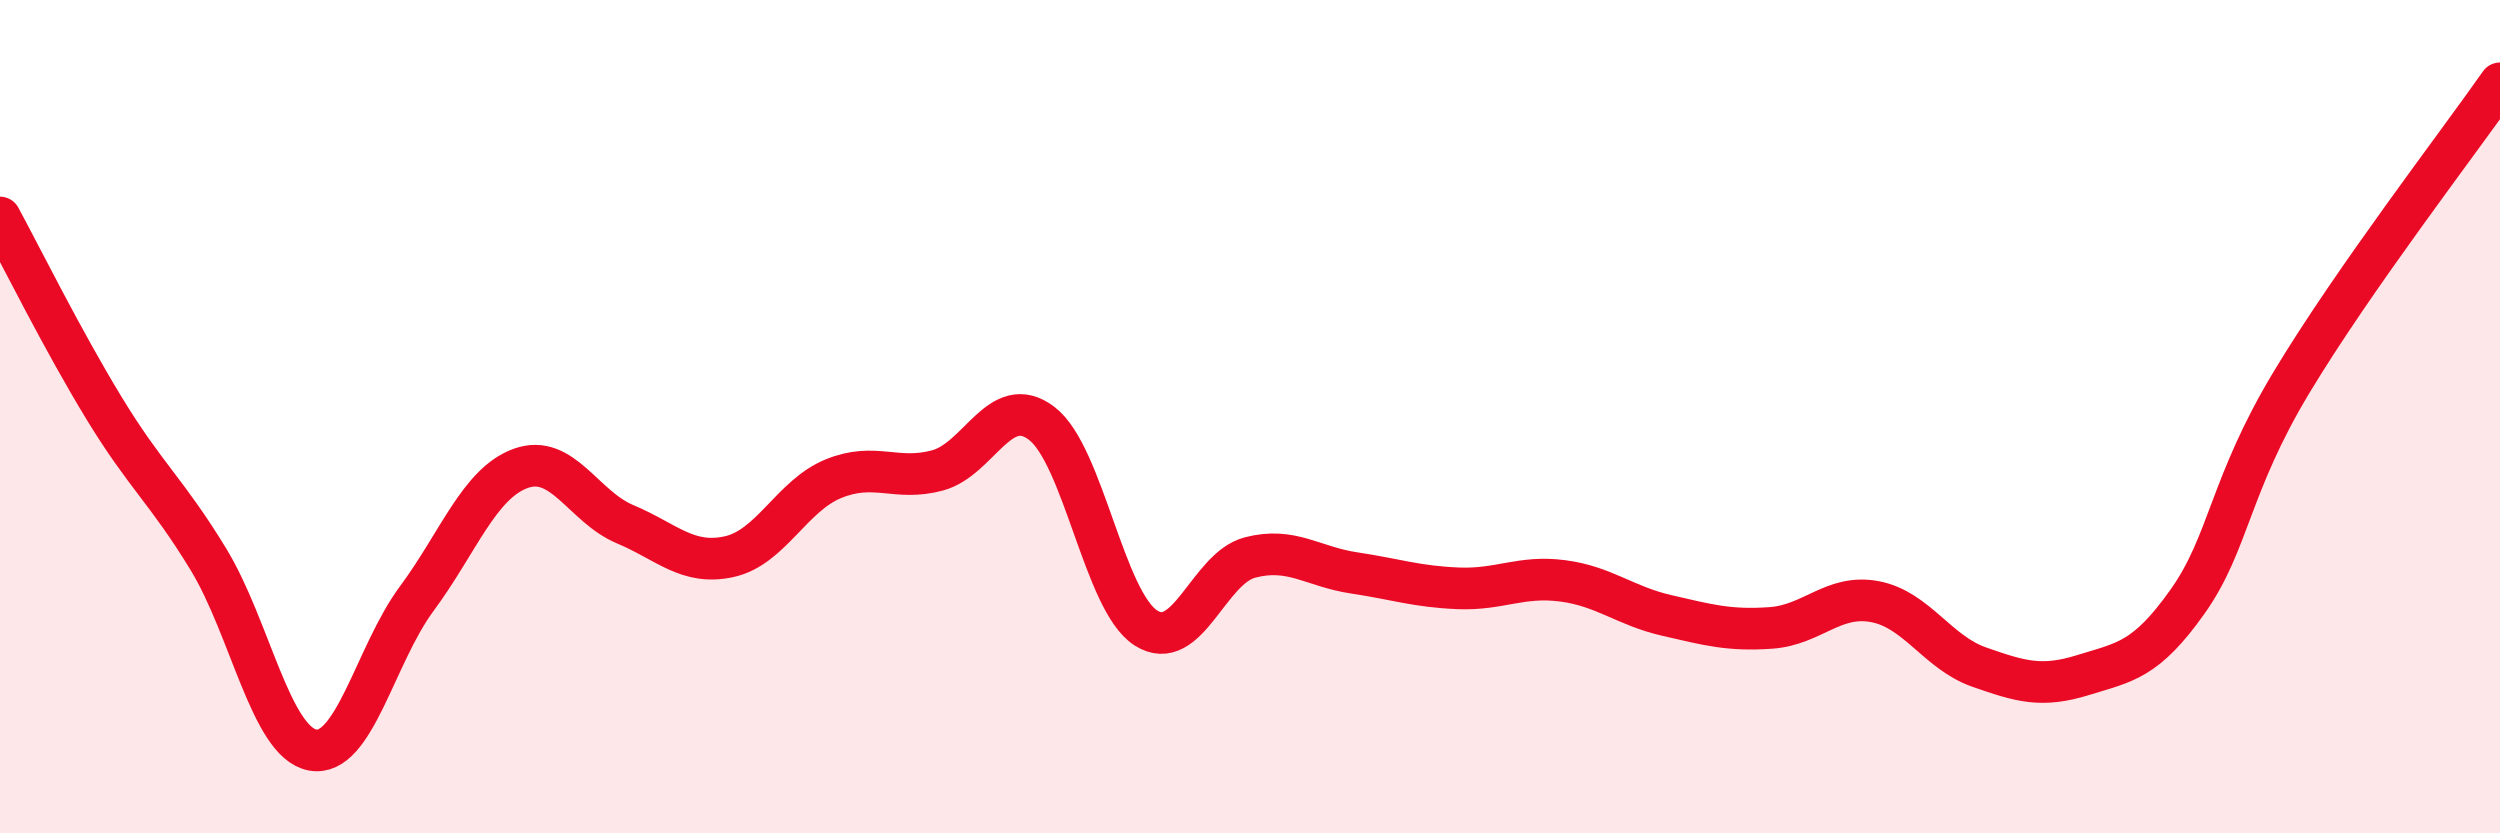 
    <svg width="60" height="20" viewBox="0 0 60 20" xmlns="http://www.w3.org/2000/svg">
      <path
        d="M 0,5.22 C 0.5,6.14 1.5,8.16 2.5,9.8 C 3.5,11.44 4,11.78 5,13.42 C 6,15.06 6.5,17.81 7.5,18 C 8.5,18.19 9,15.72 10,14.37 C 11,13.02 11.5,11.6 12.5,11.24 C 13.5,10.88 14,12.16 15,12.58 C 16,13 16.5,13.58 17.5,13.36 C 18.5,13.14 19,11.9 20,11.49 C 21,11.08 21.5,11.56 22.5,11.29 C 23.5,11.02 24,9.4 25,10.16 C 26,10.92 26.5,14.43 27.5,15.07 C 28.5,15.71 29,13.64 30,13.38 C 31,13.12 31.5,13.6 32.5,13.75 C 33.5,13.9 34,14.08 35,14.12 C 36,14.16 36.5,13.81 37.5,13.94 C 38.5,14.07 39,14.54 40,14.77 C 41,15 41.5,15.14 42.5,15.07 C 43.5,15 44,14.25 45,14.44 C 46,14.63 46.5,15.66 47.5,16.01 C 48.5,16.36 49,16.51 50,16.2 C 51,15.89 51.5,15.85 52.5,14.44 C 53.5,13.03 53.5,11.66 55,9.17 C 56.5,6.68 59,3.43 60,2L60 20L0 20Z"
        fill="#EB0A25"
        opacity="0.1"
        stroke-linecap="round"
        stroke-linejoin="round"
      />
      <path
        d="M 0,5.22 C 0.5,6.14 1.5,8.16 2.5,9.8 C 3.5,11.44 4,11.78 5,13.42 C 6,15.06 6.5,17.81 7.5,18 C 8.5,18.19 9,15.72 10,14.37 C 11,13.02 11.5,11.6 12.5,11.24 C 13.5,10.88 14,12.16 15,12.58 C 16,13 16.5,13.58 17.5,13.36 C 18.5,13.14 19,11.9 20,11.49 C 21,11.08 21.5,11.56 22.5,11.29 C 23.5,11.02 24,9.4 25,10.16 C 26,10.92 26.5,14.43 27.5,15.07 C 28.5,15.71 29,13.64 30,13.38 C 31,13.12 31.5,13.6 32.5,13.75 C 33.5,13.9 34,14.08 35,14.12 C 36,14.16 36.5,13.81 37.5,13.94 C 38.5,14.07 39,14.54 40,14.77 C 41,15 41.5,15.14 42.5,15.07 C 43.5,15 44,14.25 45,14.44 C 46,14.63 46.5,15.66 47.5,16.01 C 48.5,16.36 49,16.51 50,16.2 C 51,15.89 51.5,15.85 52.5,14.44 C 53.5,13.03 53.5,11.66 55,9.17 C 56.5,6.68 59,3.43 60,2"
        stroke="#EB0A25"
        stroke-width="1"
        fill="none"
        stroke-linecap="round"
        stroke-linejoin="round"
      />
    </svg>
  